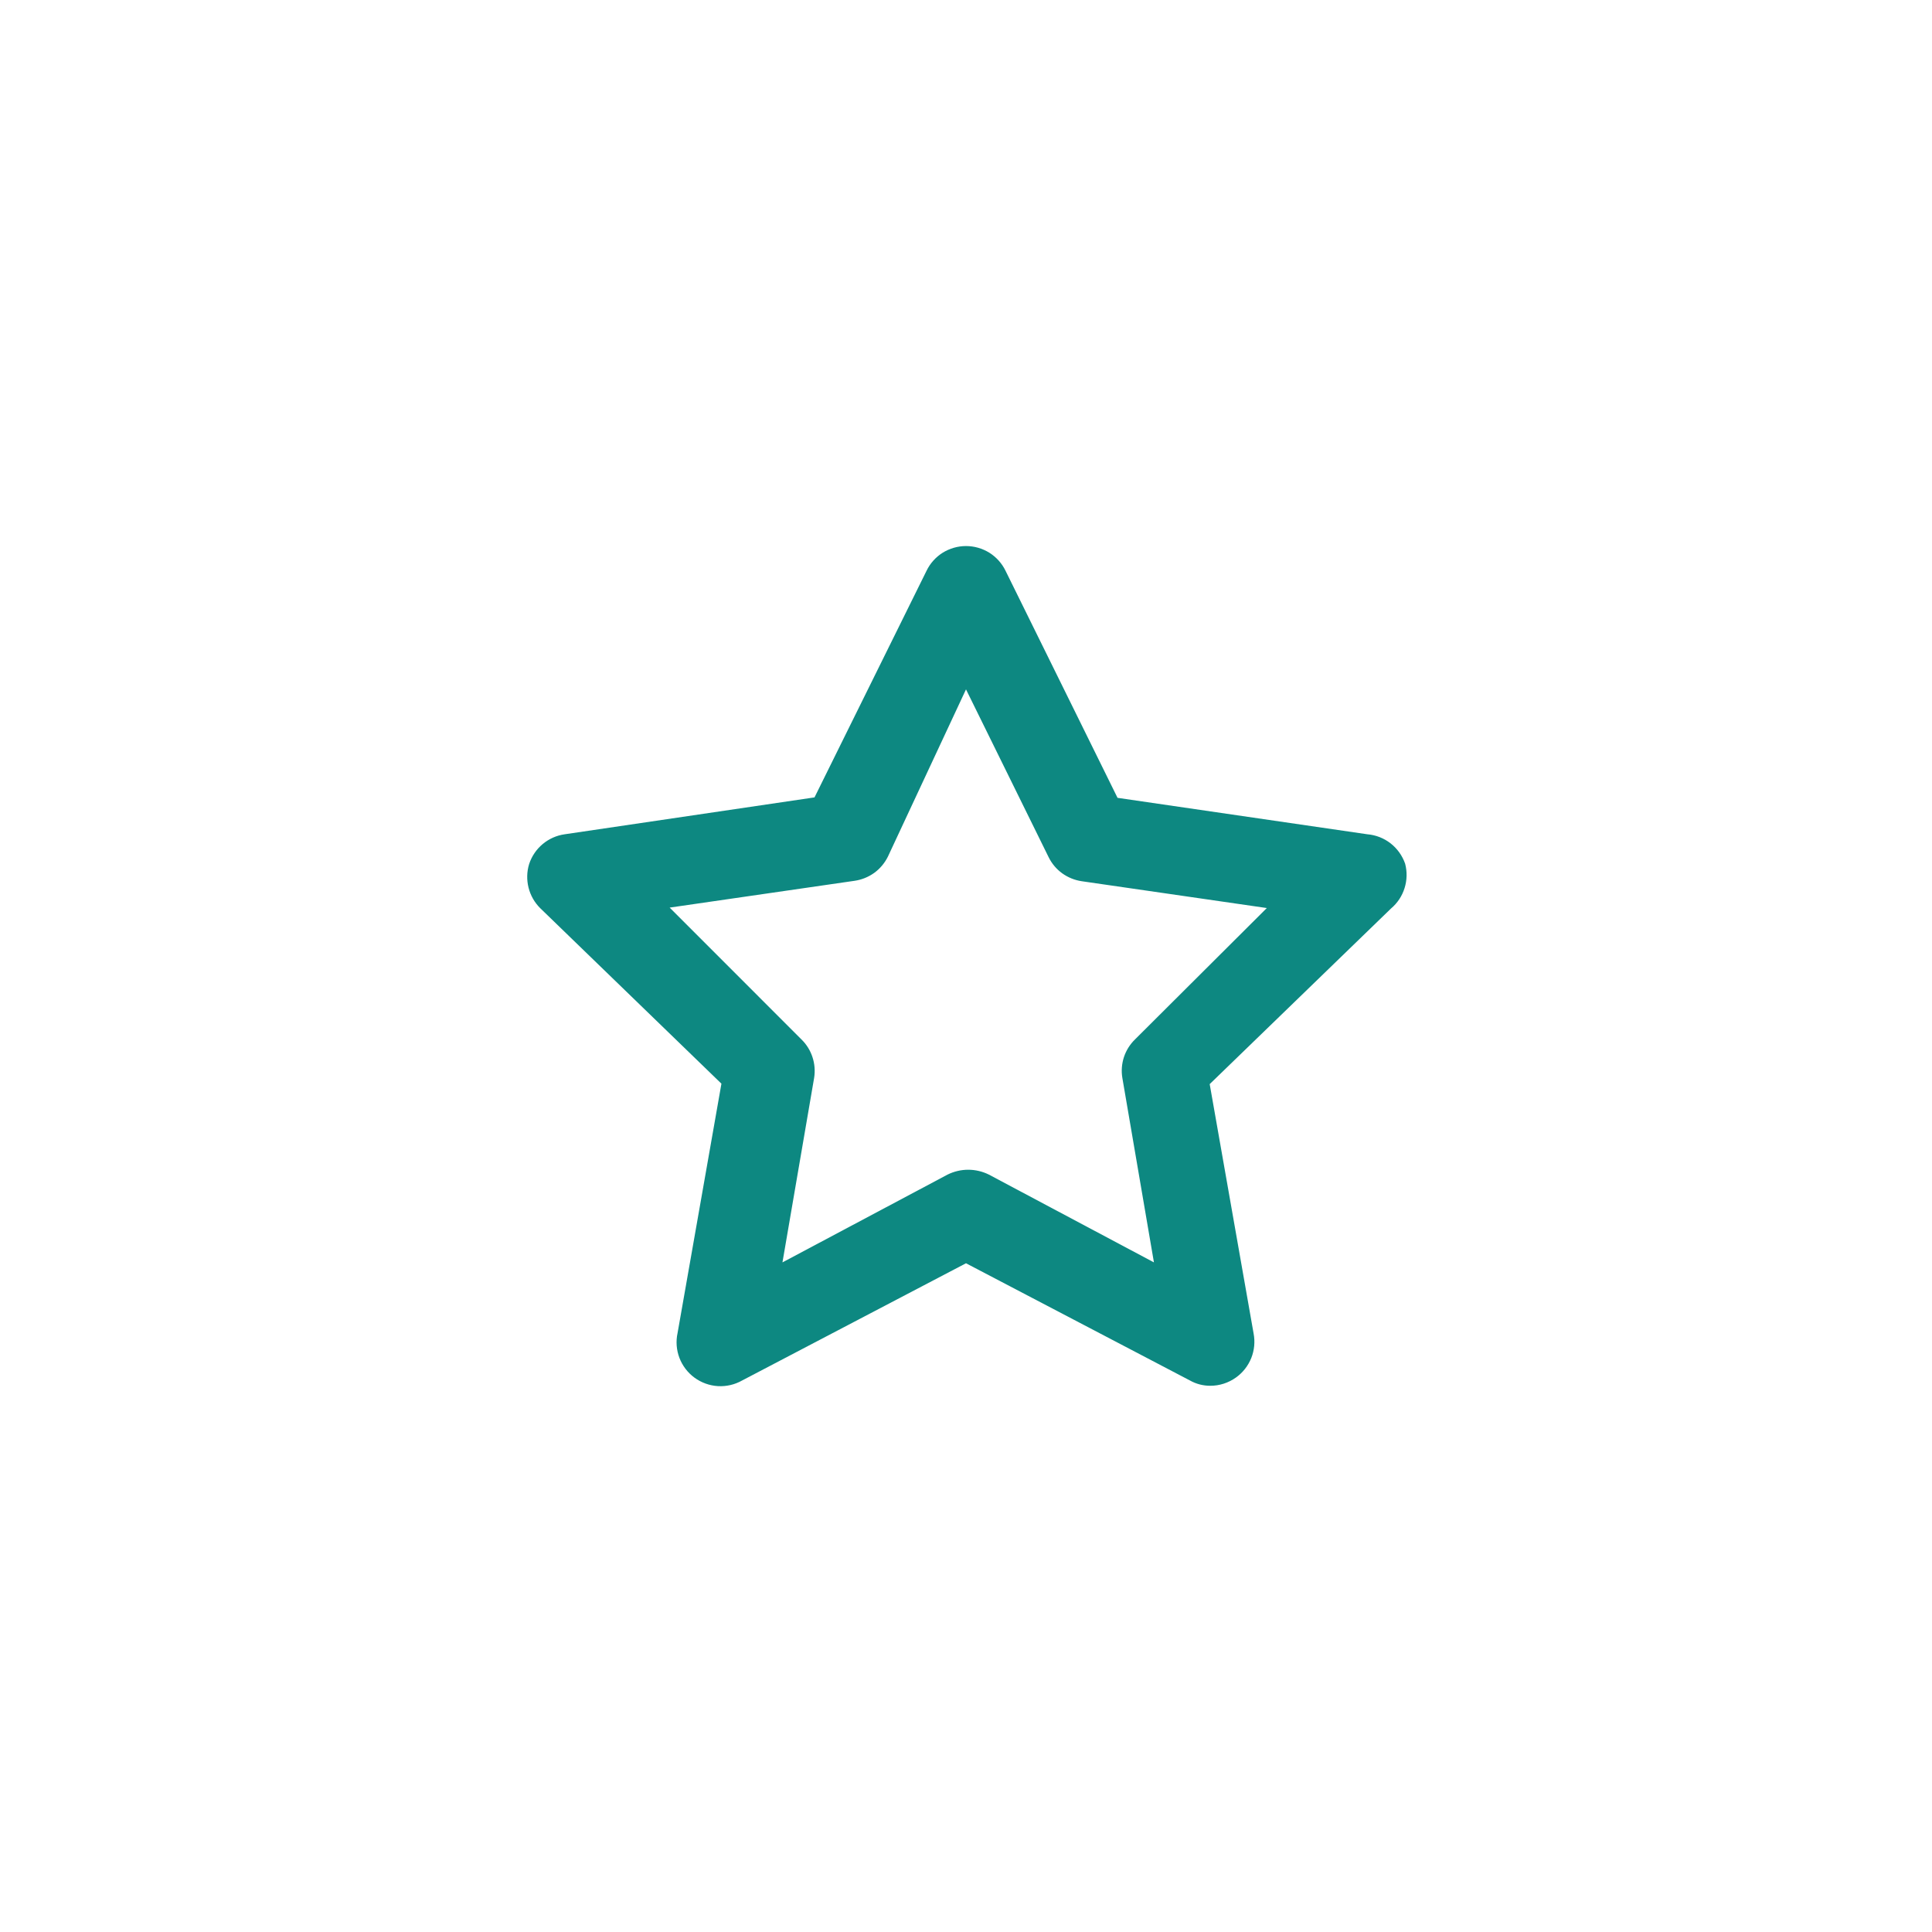 <?xml version="1.0" encoding="UTF-8"?> <svg xmlns="http://www.w3.org/2000/svg" width="44" height="44" viewBox="0 0 44 44" fill="none"><path d="M32.001 19.67C31.937 19.487 31.822 19.326 31.67 19.207C31.517 19.088 31.333 19.016 31.14 19L25.451 18.17L22.901 13C22.819 12.831 22.691 12.688 22.532 12.588C22.372 12.489 22.188 12.436 22 12.436C21.813 12.436 21.629 12.489 21.469 12.588C21.31 12.688 21.182 12.831 21.101 13L18.55 18.16L12.861 19C12.675 19.026 12.501 19.104 12.358 19.224C12.215 19.344 12.108 19.502 12.05 19.68C11.997 19.854 11.993 20.038 12.037 20.215C12.081 20.391 12.172 20.552 12.3 20.68L16.43 24.68L15.431 30.36C15.39 30.548 15.405 30.744 15.473 30.924C15.542 31.105 15.661 31.261 15.816 31.375C15.972 31.489 16.156 31.556 16.349 31.568C16.541 31.579 16.733 31.535 16.901 31.44L22 28.77L27.101 31.44C27.241 31.519 27.399 31.56 27.561 31.56C27.772 31.561 27.979 31.494 28.151 31.37C28.306 31.259 28.426 31.105 28.497 30.928C28.567 30.751 28.586 30.557 28.55 30.37L27.55 24.69L31.68 20.69C31.825 20.568 31.932 20.407 31.988 20.226C32.045 20.046 32.049 19.853 32.001 19.67ZM25.851 23.67C25.735 23.782 25.648 23.921 25.597 24.074C25.547 24.227 25.534 24.391 25.561 24.55L26.28 28.75L22.52 26.75C22.374 26.678 22.213 26.64 22.05 26.64C21.887 26.64 21.727 26.678 21.581 26.75L17.82 28.75L18.541 24.55C18.567 24.391 18.554 24.227 18.503 24.074C18.453 23.921 18.366 23.782 18.25 23.67L15.251 20.67L19.46 20.06C19.622 20.037 19.776 19.975 19.909 19.88C20.041 19.784 20.148 19.657 20.221 19.51L22 15.7L23.881 19.52C23.953 19.667 24.059 19.794 24.192 19.89C24.325 19.985 24.479 20.047 24.64 20.07L28.851 20.68L25.851 23.67Z" fill="#0D8881"></path></svg> 